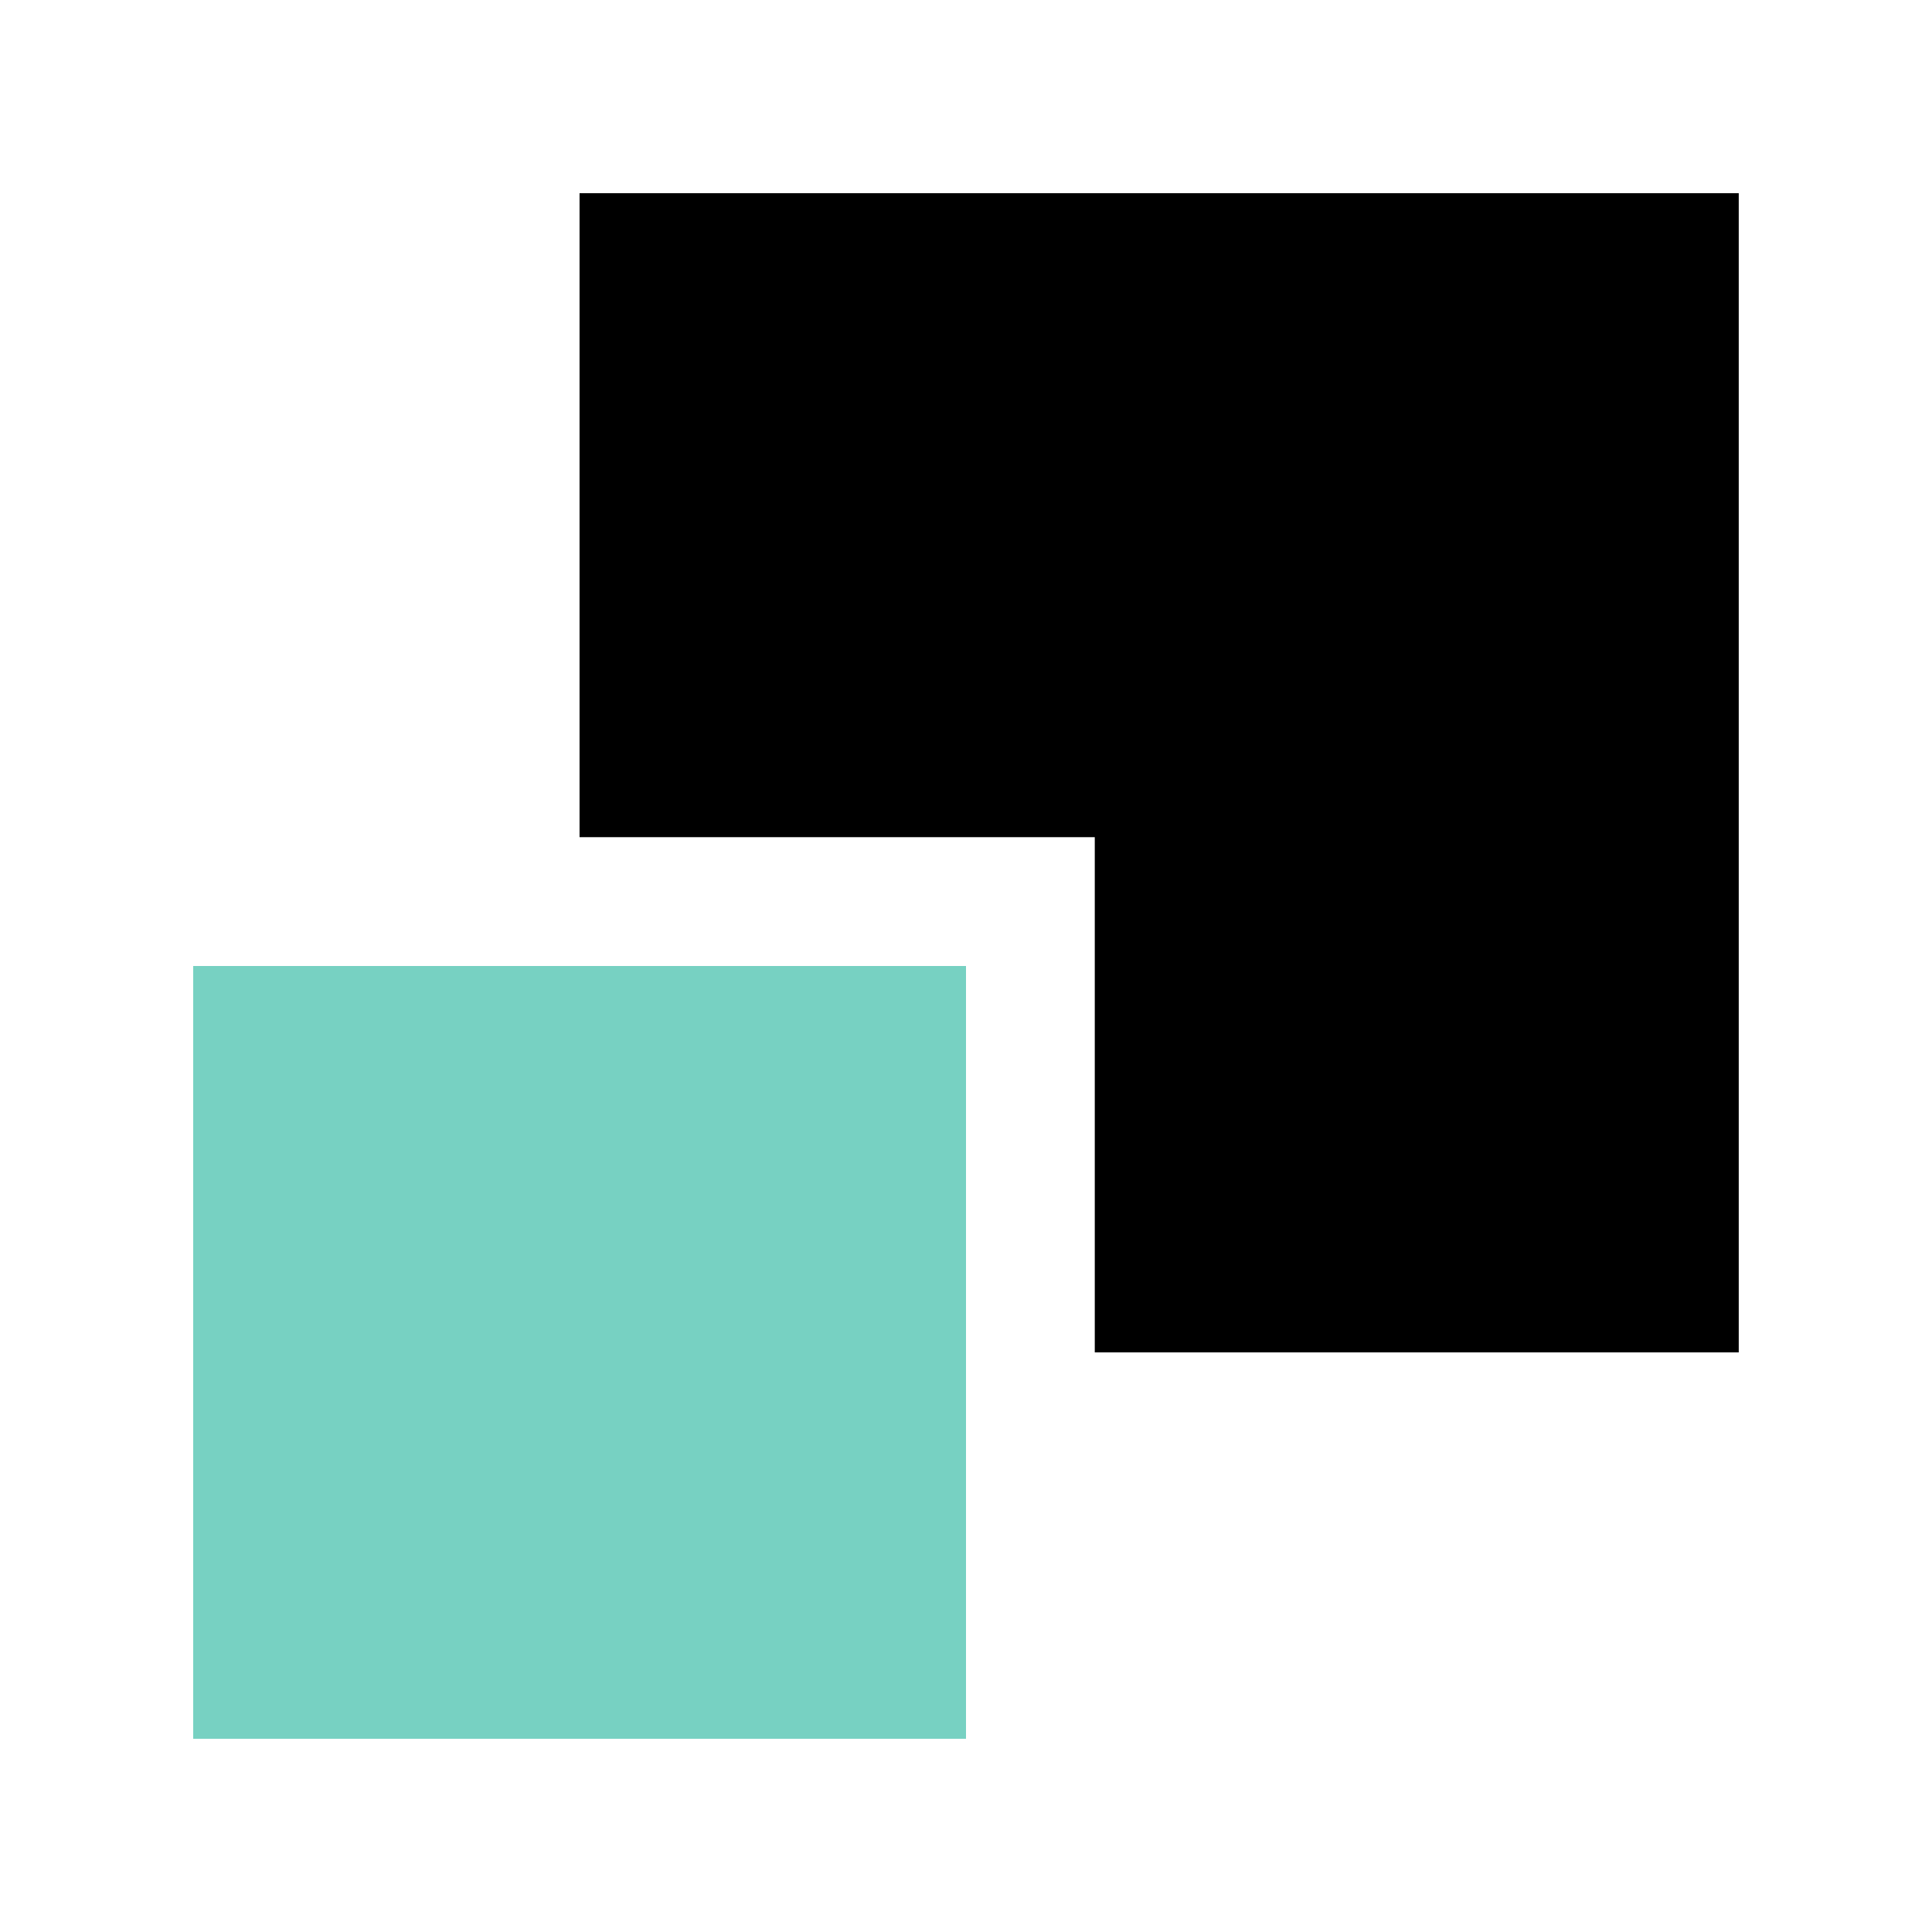 <svg width="72" height="72" viewBox="0 0 72 72" fill="none" xmlns="http://www.w3.org/2000/svg">
<path d="M21.598 7.2V31.199H40.799V50.399H64.798V7.2H21.598Z" fill="black"/>
<path d="M7.2 36H36V64.799H7.2V36Z" fill="#77D1C2"/>
</svg>
